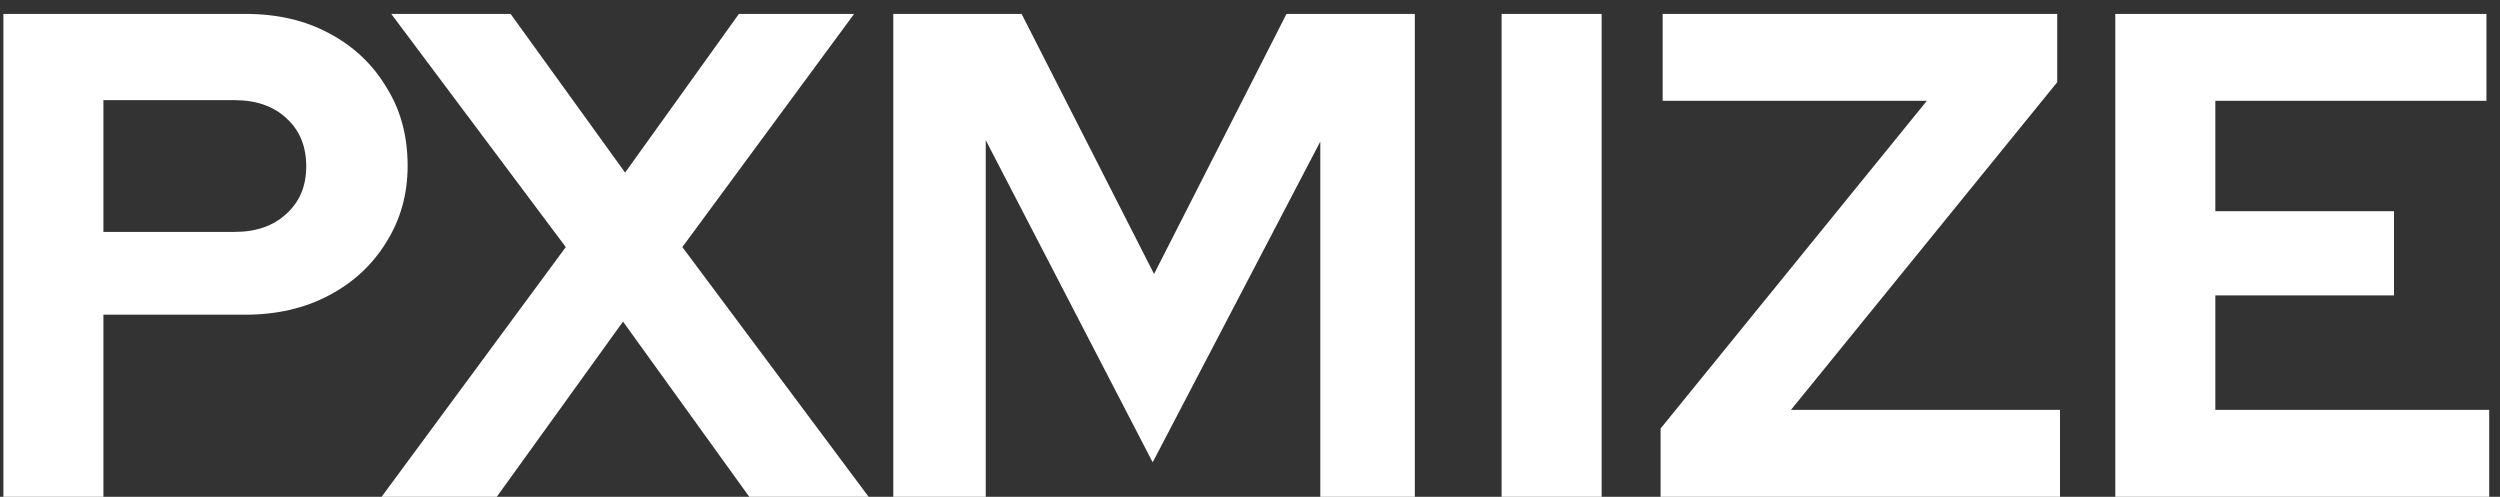 <?xml version="1.0" encoding="UTF-8"?> <svg xmlns="http://www.w3.org/2000/svg" width="156" height="31" viewBox="0 0 156 31" fill="none"><rect x="0" y="0" width="156" height="31" fill="#333333" stroke="none"/><path d="M0.212 31V0.868H15.321C17.301 0.868 19.037 1.27 20.529 2.074C22.05 2.877 23.241 3.996 24.102 5.431C24.991 6.837 25.436 8.473 25.436 10.338C25.436 12.118 24.991 13.71 24.102 15.116C23.241 16.523 22.05 17.627 20.529 18.431C19.008 19.234 17.272 19.636 15.321 19.636H6.453V31H0.212ZM6.453 14.471H14.632C15.981 14.471 17.057 14.098 17.86 13.351C18.692 12.605 19.109 11.615 19.109 10.381C19.109 9.119 18.692 8.114 17.86 7.368C17.057 6.622 15.981 6.249 14.632 6.249H6.453V14.471ZM23.812 31L35.305 15.418L24.414 0.868H31.861L39.007 10.769L46.109 0.868H53.297L42.579 15.418L54.202 31H46.755L38.877 20.067L31 31H23.812ZM55.742 31V0.868H63.748L72.013 17.096L80.277 0.868H88.284V31H82.387V8.832L71.927 28.848L61.51 8.746V31H55.742ZM93.7 31V0.868H99.942V31H93.7ZM103.621 31V26.738L120.236 6.292H103.75V0.868H128.371V5.13L111.756 25.576H128.544V31H103.621ZM131.995 31V0.868H155.154V6.292H138.237V13.179H149.386V18.431H138.237V25.576H155.326V31H131.995Z" fill="white"></path></svg> 